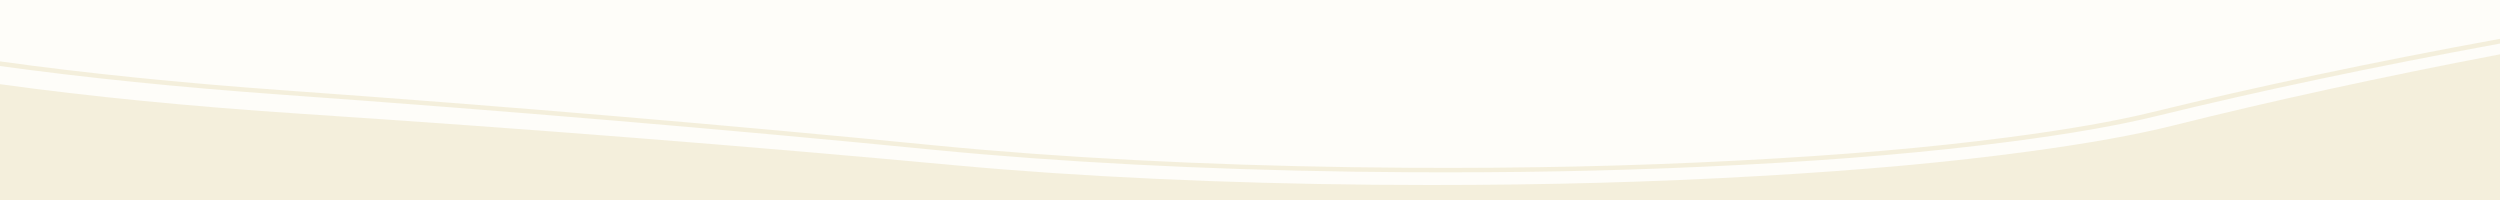 <?xml version="1.0" encoding="UTF-8"?><svg id="b" xmlns="http://www.w3.org/2000/svg" width="1000" height="80" viewBox="0 0 1000 80" preserveAspectRatio="none"><defs><style>.e{fill:#f4efdc;}.e,.f{stroke-width:0px;}.f{fill:#fefdf9;}</style></defs><g id="c"><g id="d"><rect class="e" y="0" width="1000" height="80"/><path class="f" d="M1000,0H0v33.669c35.7,4.941,76.347,8.934,120.98,11.878,90.48,5.968,177.584,12.827,260.619,20.522,6.354.589,12.943,1.154,19.411,1.667,51.665,4.098,110.796,6.264,171.003,6.264,47.016,0,88.915-1.144,131.849-3.599,41.475-2.373,75.69-5.492,107.668-9.817,23.841-3.225,42.827-6.643,58.034-10.45,39.23-9.82,82.799-19.307,130.436-28.412V0Z"/><path class="e" d="M1000,15.523c-50.9,9.333-97.467,19.146-138.943,29.299-15.17,3.714-34.116,7.025-57.92,10.124-31.985,4.162-66.178,7.104-107.608,9.261-42.907,2.234-84.763,3.157-131.718,2.906-60.109-.321-119.095-2.809-170.58-7.192-6.5-.554-13.003-1.151-19.329-1.774-82.636-8.15-170.2-15.556-260.259-22.013-41.656-2.987-79.802-6.875-113.643-11.58v1.848c33.753,4.667,71.721,8.529,113.141,11.498,89.998,6.453,177.501,13.854,260.076,21.997,6.356.627,12.891,1.227,19.419,1.782,51.665,4.4,110.844,6.896,171.137,7.218,4.995.027,9.929.04,14.816.04,41.192,0,78.828-.953,117.304-2.956,41.613-2.166,75.973-5.125,108.134-9.309,24.037-3.129,43.201-6.481,58.586-10.247,41.035-10.045,87.079-19.759,137.386-29.003v-1.9Z"/></g></g></svg>